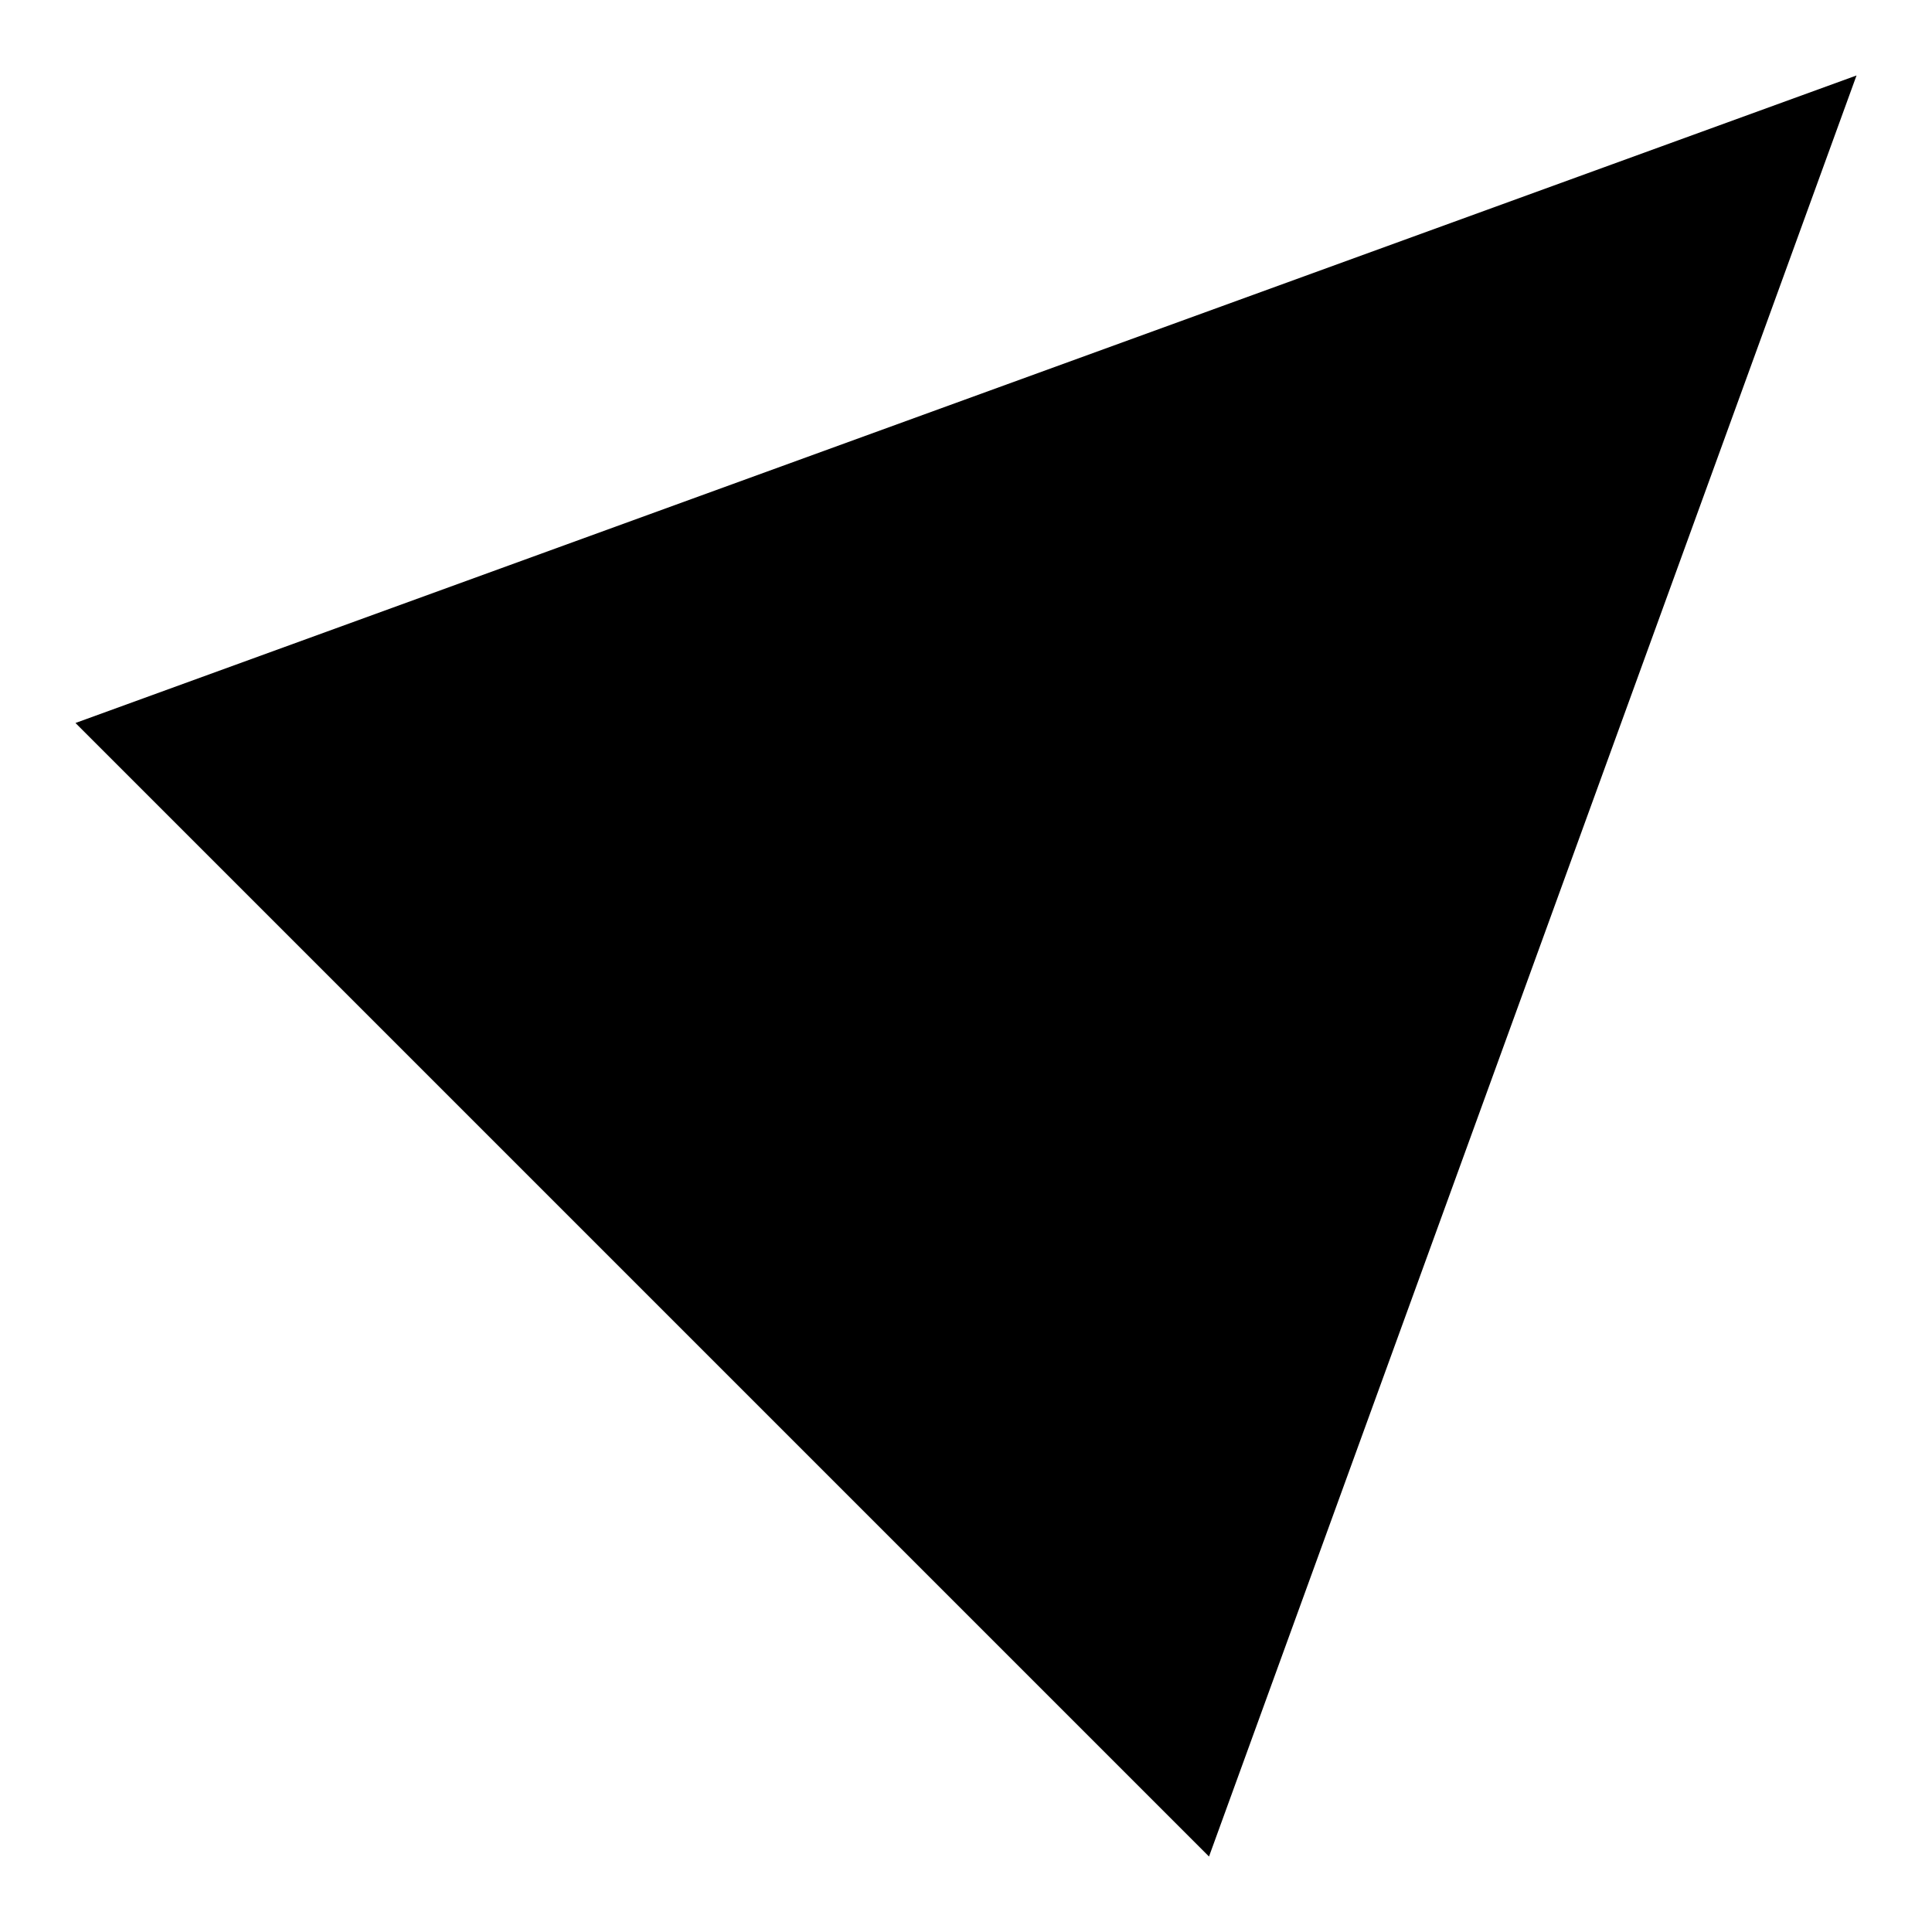 <?xml version="1.0" encoding="utf-8"?>
<!-- Svg Vector Icons : http://www.onlinewebfonts.com/icon -->
<!DOCTYPE svg PUBLIC "-//W3C//DTD SVG 1.1//EN" "http://www.w3.org/Graphics/SVG/1.1/DTD/svg11.dtd">
<svg version="1.1" xmlns="http://www.w3.org/2000/svg" xmlns:xlink="http://www.w3.org/1999/xlink" x="0px" y="0px" viewBox="0 0 256 256" enable-background="new 0 0 256 256" xml:space="preserve">
<g><g><path fill="#000000" d="M246,10l-85.8,236L10,95.8L246,10z"/><path fill="#000000" d="M246,10L63.6,149.5L246,10z"/><path fill="#000000" d="M63.6,149.5v85.8V149.5z"/><path fill="#000000" d="M102,187.9l-38.4,47.4L102,187.9z"/></g></g>
</svg>